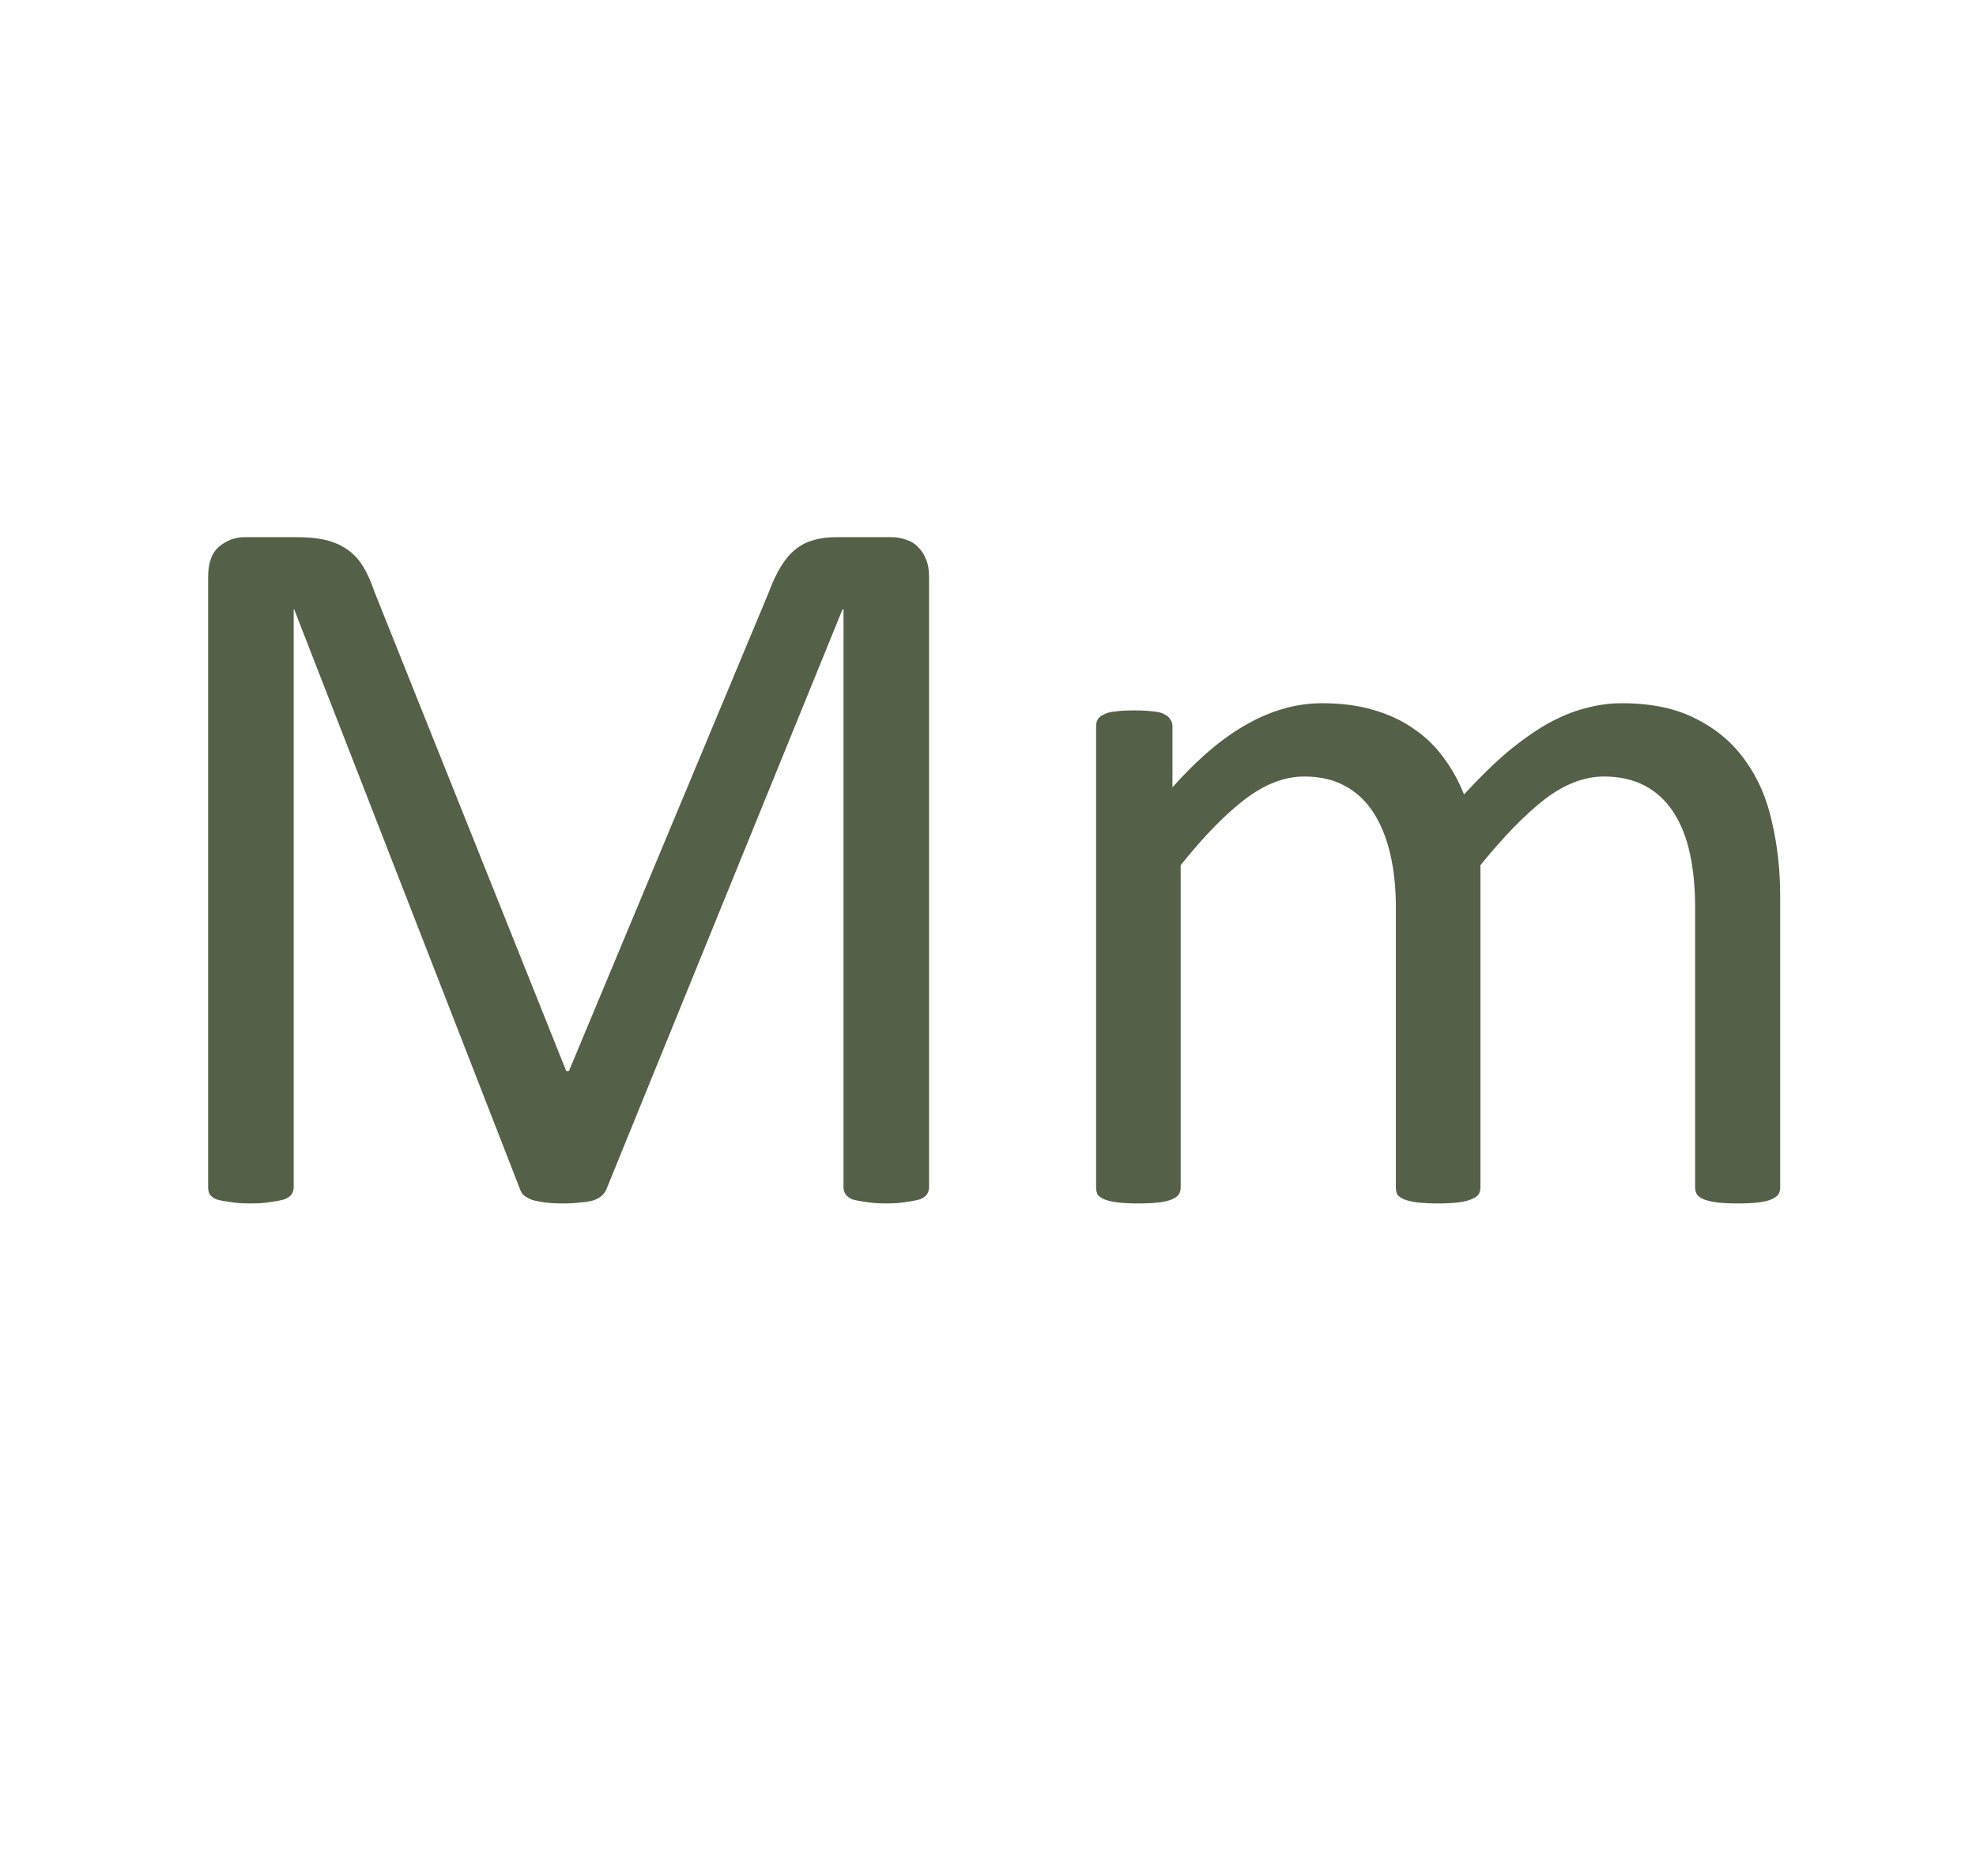 <svg width="354" height="336" viewBox="0 0 354 336" fill="none" xmlns="http://www.w3.org/2000/svg">
<path d="M166.443 212.613C166.443 213.103 166.321 213.531 166.076 213.898C165.831 214.266 165.403 214.572 164.791 214.816C164.179 215 163.383 215.153 162.404 215.275C161.486 215.459 160.262 215.551 158.732 215.551C157.325 215.551 156.101 215.459 155.061 215.275C154.081 215.153 153.286 215 152.674 214.816C152.123 214.572 151.725 214.266 151.48 213.898C151.236 213.531 151.113 213.103 151.113 212.613V109.158H150.93L108.611 213.072C108.428 213.501 108.152 213.868 107.785 214.174C107.479 214.48 106.99 214.755 106.316 215C105.704 215.184 104.939 215.306 104.021 215.367C103.165 215.49 102.124 215.551 100.9 215.551C99.615 215.551 98.514 215.49 97.596 215.367C96.678 215.245 95.913 215.092 95.301 214.908C94.689 214.663 94.199 214.388 93.832 214.082C93.526 213.776 93.312 213.439 93.189 213.072L52.707 109.158H52.615V212.613C52.615 213.103 52.493 213.531 52.248 213.898C52.003 214.266 51.575 214.572 50.963 214.816C50.351 215 49.555 215.153 48.576 215.275C47.597 215.459 46.342 215.551 44.812 215.551C43.344 215.551 42.12 215.459 41.141 215.275C40.161 215.153 39.366 215 38.754 214.816C38.203 214.572 37.805 214.266 37.56 213.898C37.377 213.531 37.285 213.103 37.285 212.613V103.375C37.285 100.805 37.958 98.969 39.305 97.867C40.651 96.766 42.15 96.215 43.803 96.215H53.35C55.308 96.215 57.022 96.398 58.49 96.766C59.959 97.133 61.244 97.714 62.346 98.51C63.447 99.305 64.365 100.315 65.1 101.539C65.834 102.763 66.477 104.201 67.027 105.854L101.451 191.867H101.91L137.711 106.129C138.384 104.293 139.118 102.732 139.914 101.447C140.71 100.162 141.566 99.152 142.484 98.418C143.464 97.622 144.535 97.072 145.697 96.766C146.86 96.398 148.206 96.215 149.736 96.215H159.742C160.66 96.215 161.517 96.368 162.312 96.674C163.169 96.919 163.873 97.347 164.424 97.959C165.036 98.51 165.525 99.244 165.893 100.162C166.26 101.019 166.443 102.09 166.443 103.375V212.613ZM318.918 212.705C318.918 213.195 318.796 213.623 318.551 213.99C318.306 214.296 317.908 214.572 317.357 214.816C316.807 215.061 316.042 215.245 315.062 215.367C314.083 215.49 312.859 215.551 311.391 215.551C309.861 215.551 308.606 215.49 307.627 215.367C306.648 215.245 305.852 215.061 305.24 214.816C304.689 214.572 304.292 214.296 304.047 213.99C303.802 213.623 303.68 213.195 303.68 212.705V162.492C303.68 159.004 303.374 155.822 302.762 152.945C302.15 150.069 301.171 147.59 299.824 145.51C298.478 143.429 296.764 141.838 294.684 140.736C292.603 139.635 290.155 139.084 287.34 139.084C283.852 139.084 280.333 140.43 276.783 143.123C273.295 145.816 269.439 149.763 265.217 154.965V212.705C265.217 213.195 265.094 213.623 264.85 213.99C264.605 214.296 264.176 214.572 263.564 214.816C263.014 215.061 262.249 215.245 261.27 215.367C260.29 215.49 259.066 215.551 257.598 215.551C256.19 215.551 254.966 215.49 253.926 215.367C252.947 215.245 252.151 215.061 251.539 214.816C250.988 214.572 250.59 214.296 250.346 213.99C250.162 213.623 250.07 213.195 250.07 212.705V162.492C250.07 159.004 249.734 155.822 249.061 152.945C248.387 150.069 247.378 147.59 246.031 145.51C244.685 143.429 242.971 141.838 240.891 140.736C238.871 139.635 236.454 139.084 233.639 139.084C230.15 139.084 226.632 140.43 223.082 143.123C219.533 145.816 215.677 149.763 211.516 154.965V212.705C211.516 213.195 211.393 213.623 211.148 213.99C210.904 214.296 210.506 214.572 209.955 214.816C209.404 215.061 208.639 215.245 207.66 215.367C206.681 215.49 205.426 215.551 203.896 215.551C202.428 215.551 201.204 215.49 200.225 215.367C199.245 215.245 198.45 215.061 197.838 214.816C197.287 214.572 196.889 214.296 196.645 213.99C196.461 213.623 196.369 213.195 196.369 212.705V130.088C196.369 129.598 196.461 129.201 196.645 128.895C196.828 128.527 197.195 128.221 197.746 127.977C198.297 127.671 199.001 127.487 199.857 127.426C200.714 127.303 201.846 127.242 203.254 127.242C204.6 127.242 205.702 127.303 206.559 127.426C207.477 127.487 208.18 127.671 208.67 127.977C209.16 128.221 209.496 128.527 209.68 128.895C209.924 129.201 210.047 129.598 210.047 130.088V141.012C214.698 135.81 219.196 132.016 223.541 129.629C227.947 127.181 232.384 125.957 236.852 125.957C240.279 125.957 243.339 126.355 246.031 127.15C248.785 127.946 251.202 129.078 253.283 130.547C255.364 131.954 257.139 133.668 258.607 135.688C260.076 137.646 261.3 139.849 262.279 142.297C265.033 139.298 267.634 136.758 270.082 134.678C272.591 132.597 274.978 130.914 277.242 129.629C279.568 128.344 281.801 127.426 283.943 126.875C286.146 126.263 288.35 125.957 290.553 125.957C295.877 125.957 300.344 126.906 303.955 128.803C307.566 130.639 310.473 133.117 312.676 136.238C314.94 139.359 316.531 143.031 317.449 147.254C318.428 151.415 318.918 155.822 318.918 160.473V212.705Z" fill="#546048"/>
</svg>
